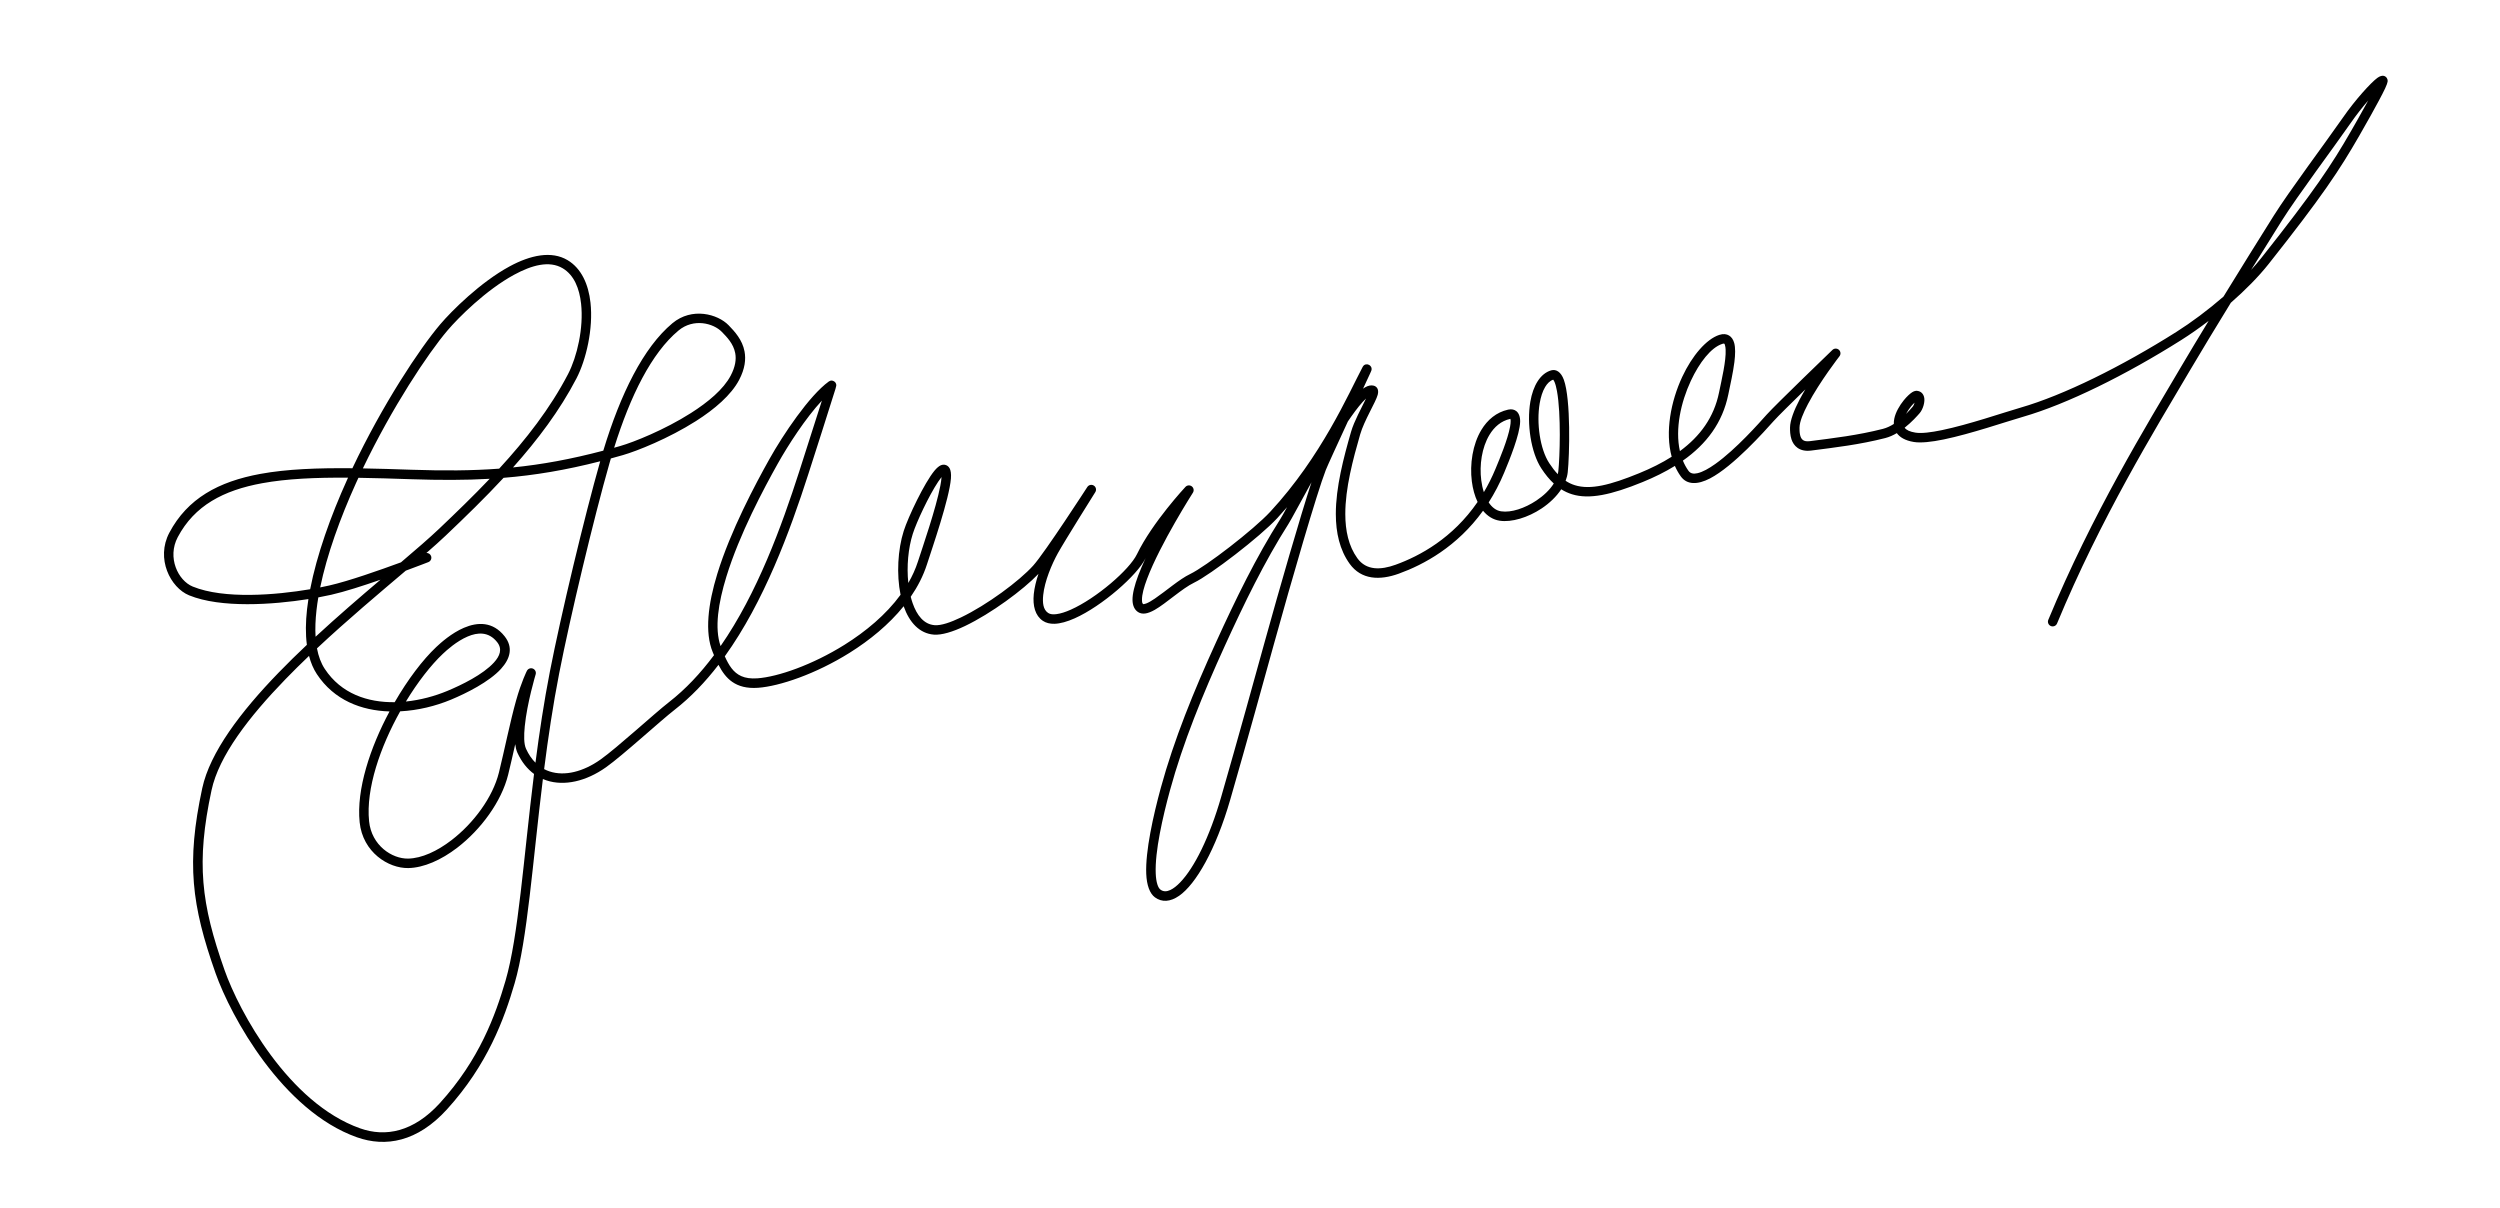<?xml version="1.0" encoding="UTF-8" standalone="no"?><!DOCTYPE svg PUBLIC "-//W3C//DTD SVG 1.1//EN" "http://www.w3.org/Graphics/SVG/1.1/DTD/svg11.dtd"><svg width="100%" height="100%" viewBox="0 0 824 398" version="1.1" xmlns="http://www.w3.org/2000/svg" xmlns:xlink="http://www.w3.org/1999/xlink" xml:space="preserve" xmlns:serif="http://www.serif.com/" style="fill-rule:evenodd;clip-rule:evenodd;stroke-linejoin:round;stroke-miterlimit:2;"><path d="M732.862,97.759c-5.123,4.45 -10.622,8.538 -15.563,11.659c-17.961,11.344 -37.075,20.828 -51.359,24.952c-5.593,1.614 -17.061,5.578 -25.904,7.406c-3.575,0.739 -6.692,1.147 -8.725,0.815c-1.806,-0.295 -2.949,-0.816 -3.541,-1.612c2.38,-1.874 4.179,-3.925 4.924,-4.77c1.135,-1.286 1.897,-3.872 1.474,-5.387c-0.312,-1.114 -1.055,-1.862 -2.297,-2.003c-0.356,-0.04 -0.947,0.039 -1.623,0.467c-0.706,0.447 -1.746,1.397 -2.756,2.642c-1.378,1.698 -2.702,3.944 -3.135,6.071c-0.12,0.592 -0.174,1.175 -0.154,1.741c-1.118,0.707 -2.328,1.292 -3.589,1.615c-8.275,2.118 -16.232,3.045 -24.049,4.048c-1.035,0.133 -1.777,0.016 -2.292,-0.347c-0.57,-0.402 -0.815,-1.06 -0.963,-1.703c-0.201,-0.874 -0.197,-1.767 -0.189,-2.385c0.025,-1.998 1.212,-4.801 2.777,-7.776c3.916,-7.444 10.395,-15.768 10.395,-15.768c0.503,-0.646 0.421,-1.572 -0.188,-2.12c-0.609,-0.548 -1.539,-0.533 -2.129,0.035c-0,0 -18.703,17.999 -21.703,21.352c-2.467,2.758 -10.075,11.378 -16.908,16.234c-2.116,1.504 -4.136,2.649 -5.887,3.047c-1.222,0.278 -2.277,0.162 -2.958,-0.795c-0.742,-1.041 -1.351,-2.164 -1.837,-3.351c7.795,-5.48 13.065,-12.512 14.964,-21.787c0.662,-3.236 1.582,-7.264 2.013,-10.71c0.314,-2.514 0.349,-4.745 -0.057,-6.25c-0.321,-1.186 -0.92,-2.017 -1.703,-2.488c-0.8,-0.482 -1.86,-0.656 -3.246,-0.201c-4.22,1.384 -8.904,6.778 -12.188,13.824c-3.752,8.051 -5.695,18.161 -3.476,26.33c-3.201,2.035 -6.8,3.828 -10.732,5.436c-9.527,3.897 -16.055,5.543 -21.195,3.944c-1.074,-0.334 -2.08,-0.815 -3.034,-1.447c0.356,-0.925 0.595,-1.869 0.698,-2.819c0.591,-5.438 1.06,-23.97 -1.271,-30.455c-0.947,-2.634 -2.571,-3.587 -4.169,-3.135c-3.605,1.02 -5.994,5.069 -6.887,10.352c-1.224,7.243 0.2,16.706 3.605,21.932c1.317,2.023 2.679,3.686 4.124,5.017c-1.337,2.139 -3.423,4.073 -5.753,5.624c-3.79,2.522 -8.288,4.05 -11.622,3.54c-1.693,-0.258 -3.041,-1.366 -4.083,-2.933c1.882,-2.945 3.613,-6.217 5.127,-9.855c1.749,-4.203 5.154,-12.545 5.244,-16.755c0.036,-1.675 -0.474,-2.863 -1.261,-3.479c-0.636,-0.497 -1.511,-0.76 -2.71,-0.493c-3.872,0.863 -6.804,3.348 -8.822,6.696c-2.862,4.745 -3.851,11.26 -3.13,16.953c0.316,2.488 0.96,4.816 1.897,6.785c-8.192,11.926 -19.007,17.793 -27.037,20.693c-4.828,1.744 -9.627,1.957 -12.586,-2.144c-2.922,-4.051 -3.968,-9.116 -3.977,-14.56c-0.015,-8.545 2.523,-18.008 4.893,-26.24c1.329,-4.616 5.164,-10.66 5.796,-13.106c0.468,-1.815 -0.361,-2.737 -1.349,-2.985c-0.794,-0.2 -1.768,-0.059 -2.846,0.576c-0.208,0.122 -0.423,0.265 -0.645,0.428c1.072,-2.309 1.916,-4.129 2.354,-5.079c0.104,-0.226 0.188,-0.419 0.254,-0.575l0.035,-0.068l-0.028,0.051c0.119,-0.285 0.175,-0.444 0.177,-0.454c0.037,-0.17 0.038,-0.3 0.035,-0.384c-0.016,-0.504 -0.232,-0.808 -0.398,-0.992c-0.234,-0.262 -0.519,-0.419 -0.844,-0.487c-0.062,-0.013 -1.124,-0.292 -1.704,0.805c-4.69,8.863 -13.577,29.504 -30.454,47.733c-5.526,5.968 -21.228,18.054 -26.445,20.555c-3.479,1.669 -7.943,5.592 -11.583,8.065c-1.073,0.729 -2.061,1.325 -2.916,1.644c-0.251,0.093 -0.484,0.161 -0.699,0.186c-0.09,0.011 -0.171,0.045 -0.234,0.004c-0.379,-0.245 -0.4,-0.766 -0.411,-1.398c-0.032,-1.748 0.643,-4.172 1.681,-6.936c4.324,-11.514 15.105,-28.392 15.105,-28.392c0.434,-0.681 0.278,-1.58 -0.359,-2.075c-0.638,-0.495 -1.548,-0.423 -2.099,0.167c-0,-0 -10.9,11.662 -15.989,22.196c-2.472,5.118 -13.362,14.506 -21.793,18.269c-1.715,0.765 -3.322,1.295 -4.727,1.472c-1.101,0.138 -2.053,0.081 -2.752,-0.389c-1.659,-1.115 -1.882,-3.359 -1.624,-5.898c0.467,-4.601 2.824,-10.162 4.831,-13.794c2.174,-3.934 12.341,-20.135 12.341,-20.135c0.457,-0.728 0.24,-1.687 -0.484,-2.148c-0.724,-0.462 -1.684,-0.253 -2.151,0.468c-0,0 -13.952,21.576 -17.826,25.886c-4.555,5.068 -15.242,13 -23.837,17.106c-3.452,1.649 -6.525,2.711 -8.654,2.545c-3.582,-0.278 -5.856,-3.271 -7.25,-7.244c-0.238,-0.679 -0.45,-1.387 -0.635,-2.118c2.288,-3.323 4.123,-6.878 5.337,-10.644c1.783,-5.528 7.394,-21.715 7.914,-28.354c0.123,-1.573 -0.08,-2.738 -0.447,-3.373c-0.356,-0.618 -0.858,-0.971 -1.457,-1.111c-0.43,-0.1 -0.924,-0.075 -1.461,0.161c-0.563,0.247 -1.289,0.836 -2.057,1.764c-3.308,4 -8.646,15.183 -10.139,19.877c-1.945,6.112 -2.414,14.283 -1.039,21.024c-4.8,6.563 -11.479,12.108 -18.461,16.476c-10.635,6.653 -22.006,10.581 -28.72,11.06c-2.184,0.156 -3.908,-0.1 -5.309,-0.721c-2.651,-1.176 -4.118,-3.587 -5.441,-6.532c12.929,-17.995 21.433,-41.097 27.5,-59.964c1.047,-3.257 7.751,-24.132 8.983,-28.203c0.183,-0.606 0.253,-0.97 0.257,-1.024c0.066,-0.937 -0.526,-1.31 -0.723,-1.436c-0.445,-0.282 -1.051,-0.454 -1.754,0.055c-6.4,4.636 -15.038,17.482 -19.561,25.569c-4.617,8.253 -12.79,23.531 -17.182,37.839c-3.027,9.865 -4.198,19.291 -1.49,25.817c0.136,0.328 0.272,0.653 0.409,0.972c-4.415,5.918 -9.349,11.212 -14.883,15.515c-4.731,3.678 -16.988,14.96 -22.531,18.885c-5.66,4.008 -11.781,5.57 -16.79,3.91c-0.615,-0.203 -1.211,-0.456 -1.785,-0.76c1.32,-10.357 2.902,-21.023 4.963,-31.579c3.633,-18.615 11.404,-51.135 16.581,-69.256c0.149,-0.521 0.299,-1.039 0.451,-1.556c1.302,-0.353 2.622,-0.721 3.961,-1.106c4.599,-1.32 15.074,-5.485 24.088,-11.22c6.159,-3.919 11.616,-8.591 14.218,-13.545c1.956,-3.723 2.276,-6.821 1.791,-9.412c-0.713,-3.812 -3.24,-6.558 -5.237,-8.615c-3.61,-3.719 -12.088,-6.05 -18.54,-0.665c-9.579,7.995 -17.116,23.318 -22.775,41.995c-10.707,2.823 -20.208,4.562 -29.756,5.523c8.096,-9.072 15.405,-18.746 20.907,-29.331c3.21,-6.175 5.576,-16.399 4.629,-24.984c-0.666,-6.046 -2.989,-11.267 -7.534,-13.994c-5.302,-3.18 -12.269,-1.67 -19.121,2.045c-9.642,5.229 -19.094,14.657 -22.853,19.079c-6.803,8.003 -19.077,26.549 -28.964,47.453c-11.435,-0.113 -21.605,0.264 -30.315,1.859c-13.831,2.531 -24.053,8.121 -30.023,19.392c-4.52,8.531 0.366,18.127 6.522,20.639c10.464,4.271 27.52,3.106 39.315,1.235c-0.177,1.127 -0.327,2.236 -0.449,3.325c-0.479,4.268 -0.52,8.229 -0.058,11.754c-3.182,3.003 -6.304,6.06 -9.292,9.143c-12.522,12.918 -22.662,26.331 -25.195,38.129c-5.281,24.591 -3.52,38.517 4.393,60.959c5.045,14.31 22.081,45.394 46.594,54.082c9.436,3.343 19.907,1.541 29.664,-9.189c13.385,-14.719 18.877,-29.773 22.32,-41.594c4.202,-14.425 5.889,-39.581 9.306,-67.299c0.397,0.171 0.801,0.324 1.211,0.46c5.826,1.93 12.996,0.335 19.579,-4.327c5.57,-3.944 17.889,-15.272 22.643,-18.968c5.33,-4.144 10.123,-9.184 14.443,-14.803c1.208,2.328 2.599,4.272 4.515,5.605c2.078,1.445 4.77,2.23 8.541,1.961c7.042,-0.503 18.998,-4.548 30.154,-11.527c6.62,-4.142 12.949,-9.313 17.826,-15.356l0.013,0.039c1.856,5.287 5.189,8.954 9.956,9.325c2.509,0.195 6.176,-0.898 10.244,-2.841c8.597,-4.108 19.19,-11.907 24.219,-17.195c-0.759,2.255 -1.334,4.56 -1.549,6.676c-0.392,3.86 0.468,7.112 2.989,8.807c1.026,0.69 2.325,1.02 3.841,0.978c1.896,-0.052 4.189,-0.699 6.656,-1.801c9.065,-4.046 20.675,-14.26 23.333,-19.763c0.03,-0.061 0.06,-0.123 0.09,-0.185c-0.947,2.025 -1.797,3.995 -2.487,5.831c-1.208,3.217 -1.918,6.057 -1.881,8.092c0.034,1.895 0.702,3.23 1.839,3.965c0.632,0.409 1.399,0.581 2.293,0.476c0.9,-0.105 1.989,-0.525 3.186,-1.203c3.784,-2.144 9.036,-7.076 13.001,-8.978c5.399,-2.589 21.668,-15.073 27.387,-21.25c1.113,-1.202 2.192,-2.414 3.235,-3.63c-1.021,1.861 -1.778,3.219 -2.179,3.849c-7.998,12.569 -14.821,26.627 -21.181,40.569c-7.36,16.133 -13.928,32.258 -18.249,48.09c-2.494,9.138 -5.115,20.887 -4.808,28.34c0.155,3.748 1.151,6.498 2.866,7.759c2.269,1.667 5.024,1.54 7.981,-0.514c5.499,-3.818 12.065,-15.136 16.855,-31.736c5.608,-19.433 11.195,-39.741 14.354,-51.132c5.89,-21.236 14.178,-49.886 17.128,-57.473c0.514,-1.322 3.871,-8.633 7.275,-15.996c0.358,-0.529 0.712,-1.043 1.062,-1.54c1.811,-2.575 3.489,-4.694 4.921,-6.018l-0.046,0.098c-1.436,3.004 -3.877,7.355 -4.893,10.883c-2.448,8.503 -5.031,18.284 -5.015,27.11c0.01,6.135 1.275,11.818 4.568,16.383c3.825,5.303 9.939,5.509 16.181,3.255c8.227,-2.972 19.229,-8.891 27.773,-20.747l0.066,0.081c1.456,1.741 3.274,2.879 5.402,3.205c3.953,0.604 9.334,-1.039 13.826,-4.029c2.614,-1.739 4.907,-3.924 6.478,-6.328c1.124,0.711 2.302,1.254 3.55,1.642c5.639,1.754 12.854,0.239 23.306,-4.035c3.86,-1.579 7.41,-3.335 10.604,-5.31c0.527,1.21 1.167,2.358 1.93,3.428c2.02,2.835 5.538,2.835 9.645,0.695c7.738,-4.031 18.002,-15.58 20.982,-18.912c1.346,-1.504 5.878,-5.978 10.44,-10.429c-0.674,1.131 -1.32,2.271 -1.91,3.392c-1.841,3.499 -3.106,6.842 -3.136,9.191c-0.013,0.99 0.02,2.503 0.478,3.872c0.369,1.101 1.001,2.106 1.997,2.809c1.017,0.718 2.447,1.156 4.492,0.894c7.94,-1.019 16.021,-1.969 24.426,-4.121c1.325,-0.339 2.608,-0.922 3.808,-1.629c0.94,1.318 2.661,2.441 5.61,2.922c2.297,0.375 5.824,-0.004 9.862,-0.839c8.922,-1.844 20.495,-5.835 26.137,-7.464c14.505,-4.187 33.924,-13.794 52.162,-25.312c2.874,-1.815 5.93,-3.949 8.996,-6.29c-3.265,5.365 -6.345,10.482 -8.957,14.908c-11.547,19.568 -29.446,48.772 -43.888,83.622c-0.33,0.796 0.049,1.711 0.846,2.041c0.796,0.331 1.711,-0.048 2.041,-0.845c14.375,-34.689 32.199,-63.752 43.693,-83.23c3.822,-6.478 8.648,-14.437 13.585,-22.479c4.717,-4.128 9.108,-8.547 12.479,-12.803c17.713,-22.364 23.345,-30.915 29.856,-42.239c0.877,-1.526 6.537,-11.37 8.525,-15.612c0.498,-1.06 0.77,-1.856 0.816,-2.217c0.073,-0.583 -0.108,-0.975 -0.26,-1.206c-0.259,-0.392 -0.632,-0.653 -1.145,-0.734c-0.336,-0.053 -1.108,0.038 -2.027,0.731c-2.082,1.569 -7.116,7.018 -11.349,13.119c-5.527,7.965 -17.612,24.089 -22.766,32.288c-4.646,7.392 -10.667,17.061 -16.551,26.645Zm-631.009,118.422c-2.65,2.53 -5.246,5.093 -7.749,7.675c-12.051,12.433 -21.944,25.254 -24.383,36.61c-5.134,23.907 -3.408,37.446 4.285,59.264c4.855,13.772 21.1,43.815 44.691,52.175c8.386,2.972 17.636,1.191 26.308,-8.345c12.986,-14.281 18.291,-28.897 21.632,-40.366c4.24,-14.556 5.898,-40.07 9.379,-68.099c-2.198,-1.614 -4.074,-3.917 -5.47,-6.973c-0.351,-0.769 -0.589,-1.733 -0.728,-2.836c-0.801,3.543 -1.586,7.047 -2.336,10.077c-2.19,8.852 -8.969,18.052 -16.753,24.029c-5.302,4.072 -11.072,6.633 -16.163,6.725c-6.538,0.118 -15.011,-5.205 -16.024,-15.099c-1.109,-10.833 3.465,-24.618 9.846,-36.523c-9.265,-0.281 -18.275,-3.692 -23.953,-12.307c-1.14,-1.731 -1.993,-3.748 -2.582,-6.007Zm330.412,-57.217c-3.703,6.666 -6.64,12.232 -7.587,13.72c-7.922,12.449 -14.675,26.378 -20.975,40.188c-7.287,15.975 -13.799,31.939 -18.077,47.616c-2.411,8.834 -4.997,20.184 -4.7,27.389c0.058,1.408 0.225,2.645 0.549,3.646c0.246,0.757 0.558,1.364 1.045,1.723c0.939,0.69 2.038,0.654 3.222,0.097c1.037,-0.488 2.115,-1.337 3.229,-2.493c4.645,-4.822 9.638,-14.708 13.532,-28.202c5.604,-19.421 11.187,-39.717 14.345,-51.101c4.971,-17.923 11.648,-41.097 15.417,-52.583Zm-234.439,-6.926c-11.408,2.917 -21.514,4.61 -31.847,5.453c-6.135,6.614 -12.629,12.916 -19.068,19.033c-1.801,1.711 -3.949,3.633 -6.362,5.732c0.648,-0.028 1.272,0.354 1.521,0.991c0.315,0.803 -0.082,1.711 -0.885,2.025c0,0 -3.056,1.196 -7.434,2.813c-8.677,7.372 -19.225,16.206 -29.277,25.617c0.486,2.59 1.322,4.871 2.571,6.766c5.412,8.213 14.172,11.09 23.043,10.972c4.306,-7.457 9.225,-13.955 13.714,-18.195c1.466,-1.384 5.026,-4.577 9.093,-6.32c4.488,-1.924 9.526,-2.139 13.418,2.788c2.876,3.64 1.894,7.355 -1.188,10.746c-3.899,4.289 -11.408,8.04 -16.514,10.165c-4.993,2.079 -10.827,3.533 -16.712,3.833c-6.525,11.665 -11.351,25.469 -10.248,36.243c0.818,7.994 7.576,12.388 12.858,12.293c4.523,-0.082 9.606,-2.462 14.317,-6.079c7.235,-5.557 13.587,-14.073 15.623,-22.301c1.77,-7.154 3.738,-16.932 5.642,-23.689c1.765,-6.261 3.571,-9.81 3.571,-9.81c0.366,-0.722 1.223,-1.045 1.975,-0.744c0.751,0.3 1.148,1.125 0.915,1.9c0,0 -2.834,9.416 -3.592,17.124c-0.298,3.031 -0.326,5.779 0.429,7.43c0.841,1.843 1.888,3.359 3.098,4.561c1.277,-9.882 2.801,-20.021 4.76,-30.06c3.632,-18.607 11.382,-51.054 16.579,-69.287Zm-64.043,79.185c4.818,-0.493 9.536,-1.781 13.627,-3.484c4.749,-1.976 11.776,-5.394 15.402,-9.382c1.936,-2.129 2.855,-4.422 1.049,-6.707c-2.814,-3.562 -6.489,-3.244 -9.734,-1.853c-3.666,1.571 -6.858,4.473 -8.179,5.72c-3.953,3.734 -8.271,9.291 -12.165,15.706Zm137.114,-99.184c-5.32,5.704 -11.146,14.696 -14.566,20.811c-4.543,8.121 -12.599,23.15 -16.921,37.23c-2.655,8.65 -3.958,16.92 -1.908,22.868c12.122,-17.461 20.124,-39.5 25.925,-57.542c0.814,-2.532 5.054,-15.733 7.47,-23.367Zm-145.495,59.043c-5.722,1.988 -11.846,3.959 -16.211,4.949c-1.26,0.286 -2.699,0.582 -4.276,0.872c-0.244,1.44 -0.444,2.851 -0.599,4.229c-0.348,3.11 -0.467,6.043 -0.304,8.735c7.235,-6.69 14.653,-13.06 21.39,-18.785Zm-10.684,-33.64c-10.633,-0.071 -20.125,0.326 -28.31,1.824c-12.778,2.339 -22.308,7.369 -27.824,17.782c-3.553,6.706 0.103,14.308 4.942,16.283c10.333,4.218 27.362,2.802 38.704,0.881c2.191,-11.304 6.752,-24.119 12.24,-36.228l0.248,-0.542Zm3.422,0.036c-0.278,0.598 -0.552,1.196 -0.824,1.796c-5.191,11.456 -9.554,23.551 -11.781,34.334c1.073,-0.21 2.066,-0.42 2.964,-0.624c6.388,-1.45 16.594,-5.033 23.66,-7.638c5.008,-4.258 9.362,-8.012 12.6,-11.088c5.595,-5.315 11.238,-10.769 16.643,-16.448c-8.1,0.468 -16.472,0.456 -25.832,0.141c-6.086,-0.205 -11.903,-0.391 -17.43,-0.473Zm192.193,-0.238c-0.347,0.428 -0.717,0.945 -1.106,1.528c-3.098,4.649 -7.134,13.29 -8.377,17.199c-1.494,4.696 -2.056,10.712 -1.469,16.18c1.302,-2.249 2.374,-4.601 3.164,-7.05c1.529,-4.742 5.96,-17.478 7.383,-24.948c0.212,-1.113 0.358,-2.1 0.405,-2.909Zm187.495,-19.185c-0.027,0.004 -0.054,0.008 -0.077,0.013c-3.013,0.672 -5.256,2.655 -6.826,5.259c-2.521,4.182 -3.341,9.931 -2.705,14.947c0.175,1.386 0.462,2.718 0.861,3.941c1.389,-2.345 2.677,-4.896 3.832,-7.671c1.418,-3.407 4.038,-9.673 4.807,-13.902c0.136,-0.744 0.213,-1.416 0.198,-1.982c-0.006,-0.197 -0.055,-0.45 -0.09,-0.605Zm14.109,-12.917c-1.101,0.38 -1.961,1.252 -2.652,2.405c-0.867,1.447 -1.452,3.318 -1.803,5.398c-1.1,6.503 0.085,15.013 3.141,19.705c0.919,1.411 1.853,2.624 2.83,3.646c0.076,-0.322 0.132,-0.646 0.167,-0.972c0.497,-4.571 0.953,-18.775 -0.443,-26.428c-0.219,-1.203 -0.48,-2.231 -0.807,-3.006c-0.118,-0.278 -0.324,-0.591 -0.433,-0.748Zm-347.408,29.329c8.81,-9.587 16.814,-19.845 22.703,-31.173c2.98,-5.734 5.174,-15.228 4.295,-23.201c-0.55,-4.993 -2.282,-9.404 -6.036,-11.656c-4.456,-2.672 -10.265,-1.011 -16.023,2.112c-9.27,5.027 -18.348,14.104 -21.962,18.356c-6.563,7.721 -18.276,25.407 -27.906,45.476c5.125,0.089 10.489,0.258 16.076,0.447c10.538,0.355 19.806,0.321 28.853,-0.361Zm389.173,-5.779c6.668,-4.91 11.215,-11.124 12.883,-19.275c0.911,-4.453 2.361,-10.453 2.185,-14.162c-0.026,-0.562 -0.089,-1.059 -0.217,-1.471c-0.072,-0.23 -0.092,-0.453 -0.272,-0.515c-0.175,-0.06 -0.386,0.007 -0.653,0.094c-3.655,1.199 -7.484,6.071 -10.329,12.175c-3.295,7.069 -5.238,15.888 -3.597,23.154Zm-351.283,-1.113c0.668,-0.186 1.345,-0.378 2.027,-0.573c4.444,-1.276 14.562,-5.312 23.272,-10.854c5.656,-3.599 10.74,-7.812 13.13,-12.362c1.537,-2.926 1.867,-5.347 1.486,-7.384c-0.586,-3.131 -2.767,-5.323 -4.408,-7.012c-2.783,-2.867 -9.322,-4.594 -14.296,-0.443c-8.902,7.43 -15.848,21.49 -21.211,38.628Zm428.641,-14.874c-0.377,0.351 -0.8,0.775 -1.142,1.196c-0.606,0.747 -1.21,1.622 -1.685,2.542c0.984,-0.983 1.719,-1.845 2.118,-2.297c0.31,-0.352 0.562,-0.897 0.709,-1.441Zm149.517,-99.589c-1.862,2.146 -3.929,4.754 -5.831,7.496c-5.507,7.936 -17.552,23.999 -22.687,32.169c-2.944,4.683 -6.439,10.281 -10.102,16.192c1.203,-1.315 2.328,-2.628 3.356,-3.925c17.555,-22.165 23.144,-30.634 29.597,-41.857c0.585,-1.017 3.35,-5.812 5.667,-10.075Z"/></svg>